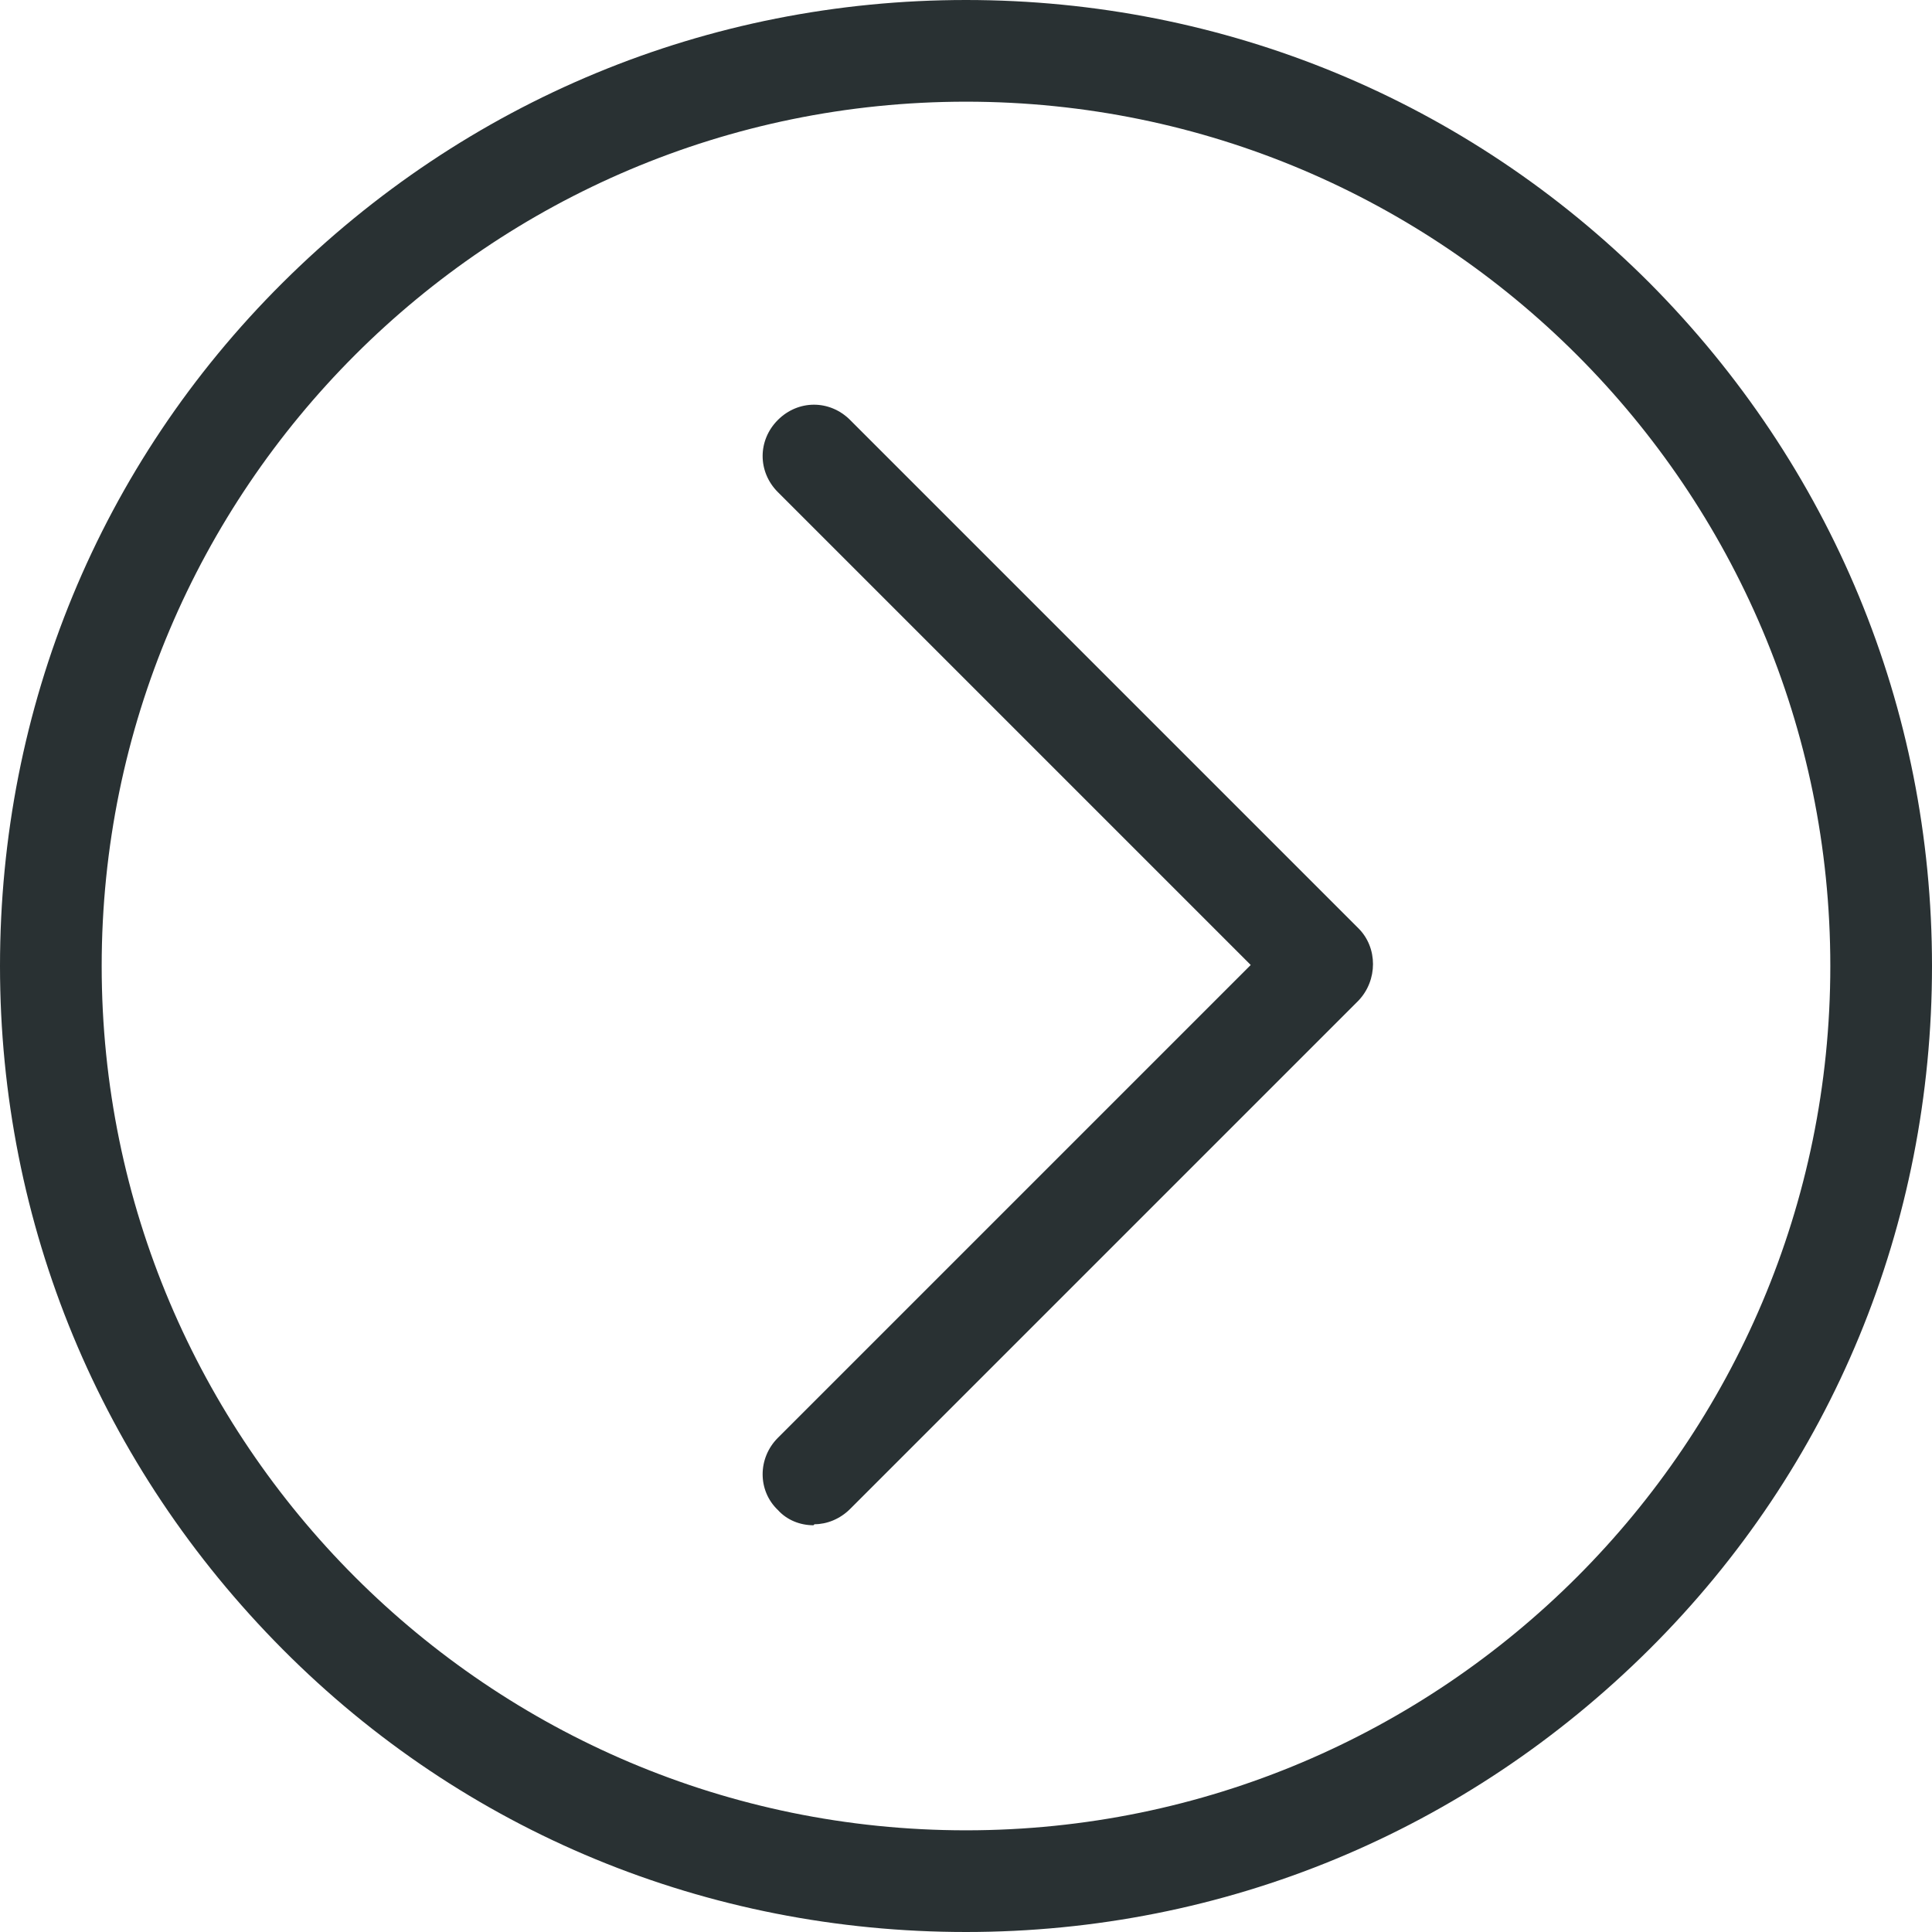 <?xml version="1.0" encoding="UTF-8"?><svg id="Ebene_2" xmlns="http://www.w3.org/2000/svg" viewBox="0 0 19 19"><defs><style>.cls-1{fill:#293133;}</style></defs><g id="Ebene_1-2"><path class="cls-1" d="m16.22,2.78c-1.79-1.79-4.18-2.78-6.72-2.78S4.58.99,2.78,2.78,0,6.96,0,9.5s.99,4.92,2.78,6.72c1.79,1.8,4.18,2.78,6.72,2.78s4.92-.99,6.72-2.78,2.78-4.18,2.78-6.72-.99-4.92-2.78-6.72Zm-6.72,15.22c-4.69,0-8.5-3.81-8.5-8.5S4.81,1,9.5,1s8.5,3.81,8.5,8.5-3.81,8.5-8.5,8.5Z"/><path class="cls-1" d="m8,15c-.13,0-.26-.05-.35-.15-.2-.19-.2-.51,0-.71l4.65-4.65-4.65-4.65c-.2-.2-.2-.51,0-.71s.51-.2.71,0l5,5c.19.19.19.51,0,.71l-5,5c-.1.1-.23.15-.35.15h0Z"/></g></svg>